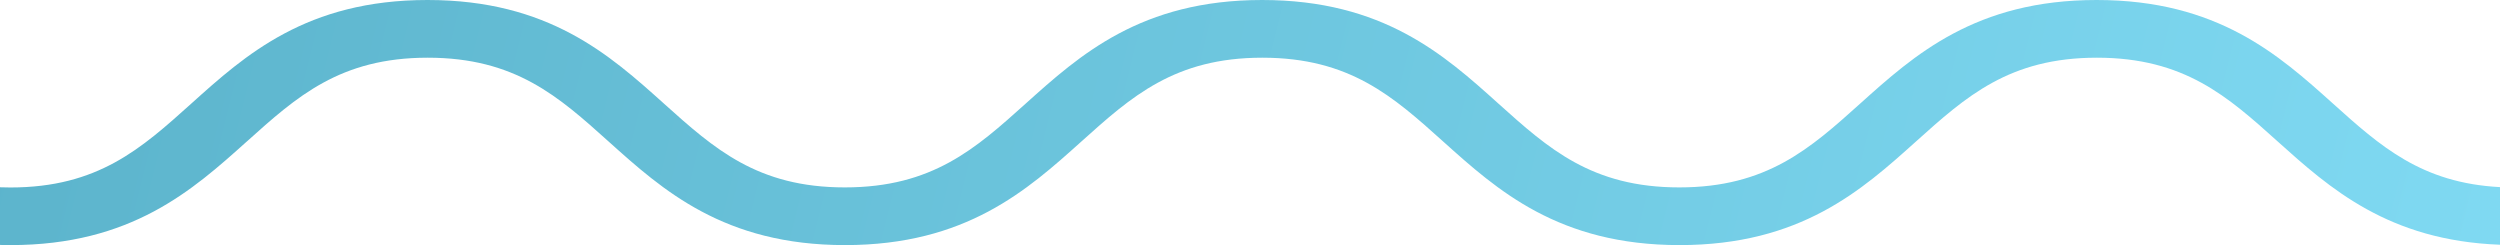 <?xml version="1.0" encoding="UTF-8"?> <svg xmlns="http://www.w3.org/2000/svg" width="102" height="10" viewBox="0 0 102 10" fill="none"> <path fill-rule="evenodd" clip-rule="evenodd" d="M0 9.994C0.14 9.998 0.282 10 0.425 10C5.357 10 7.854 7.761 10.059 5.783L10.069 5.775C12.111 3.939 13.877 2.354 17.451 2.354C21.024 2.354 22.79 3.939 24.832 5.775C27.037 7.755 29.537 10 34.476 10C39.415 10 41.915 7.755 44.119 5.775C46.162 3.939 47.928 2.354 51.501 2.354C55.075 2.354 56.84 3.939 58.883 5.775C61.087 7.755 63.587 10 68.526 10C73.466 10 75.966 7.755 78.17 5.775C80.213 3.939 81.978 2.354 85.552 2.354C89.125 2.354 90.891 3.939 92.933 5.775C95.049 7.676 97.446 9.816 102 9.985V7.634C98.796 7.468 97.115 5.961 95.184 4.225C92.98 2.245 90.479 0 85.54 0C80.601 0 78.101 2.245 75.897 4.225C73.854 6.061 72.088 7.646 68.515 7.646C64.941 7.646 63.176 6.061 61.133 4.225C58.933 2.245 56.433 0 51.493 0C46.554 0 44.054 2.245 41.85 4.225C39.807 6.061 38.042 7.646 34.468 7.646C30.9 7.646 29.139 6.066 27.096 4.234L27.087 4.225C24.882 2.245 22.382 0 17.443 0C12.504 0 10.007 2.245 7.803 4.228C5.761 6.064 3.995 7.649 0.425 7.649C0.281 7.649 0.139 7.647 0 7.641V9.994Z" fill="url(#paint0_linear)"></path> <defs> <linearGradient id="paint0_linear" x1="-1.1716e-06" y1="2.5" x2="97.465" y2="26.801" gradientUnits="userSpaceOnUse"> <stop stop-color="#5CB4CC"></stop> <stop offset="1" stop-color="#7FD9F2"></stop> </linearGradient> </defs> </svg> 